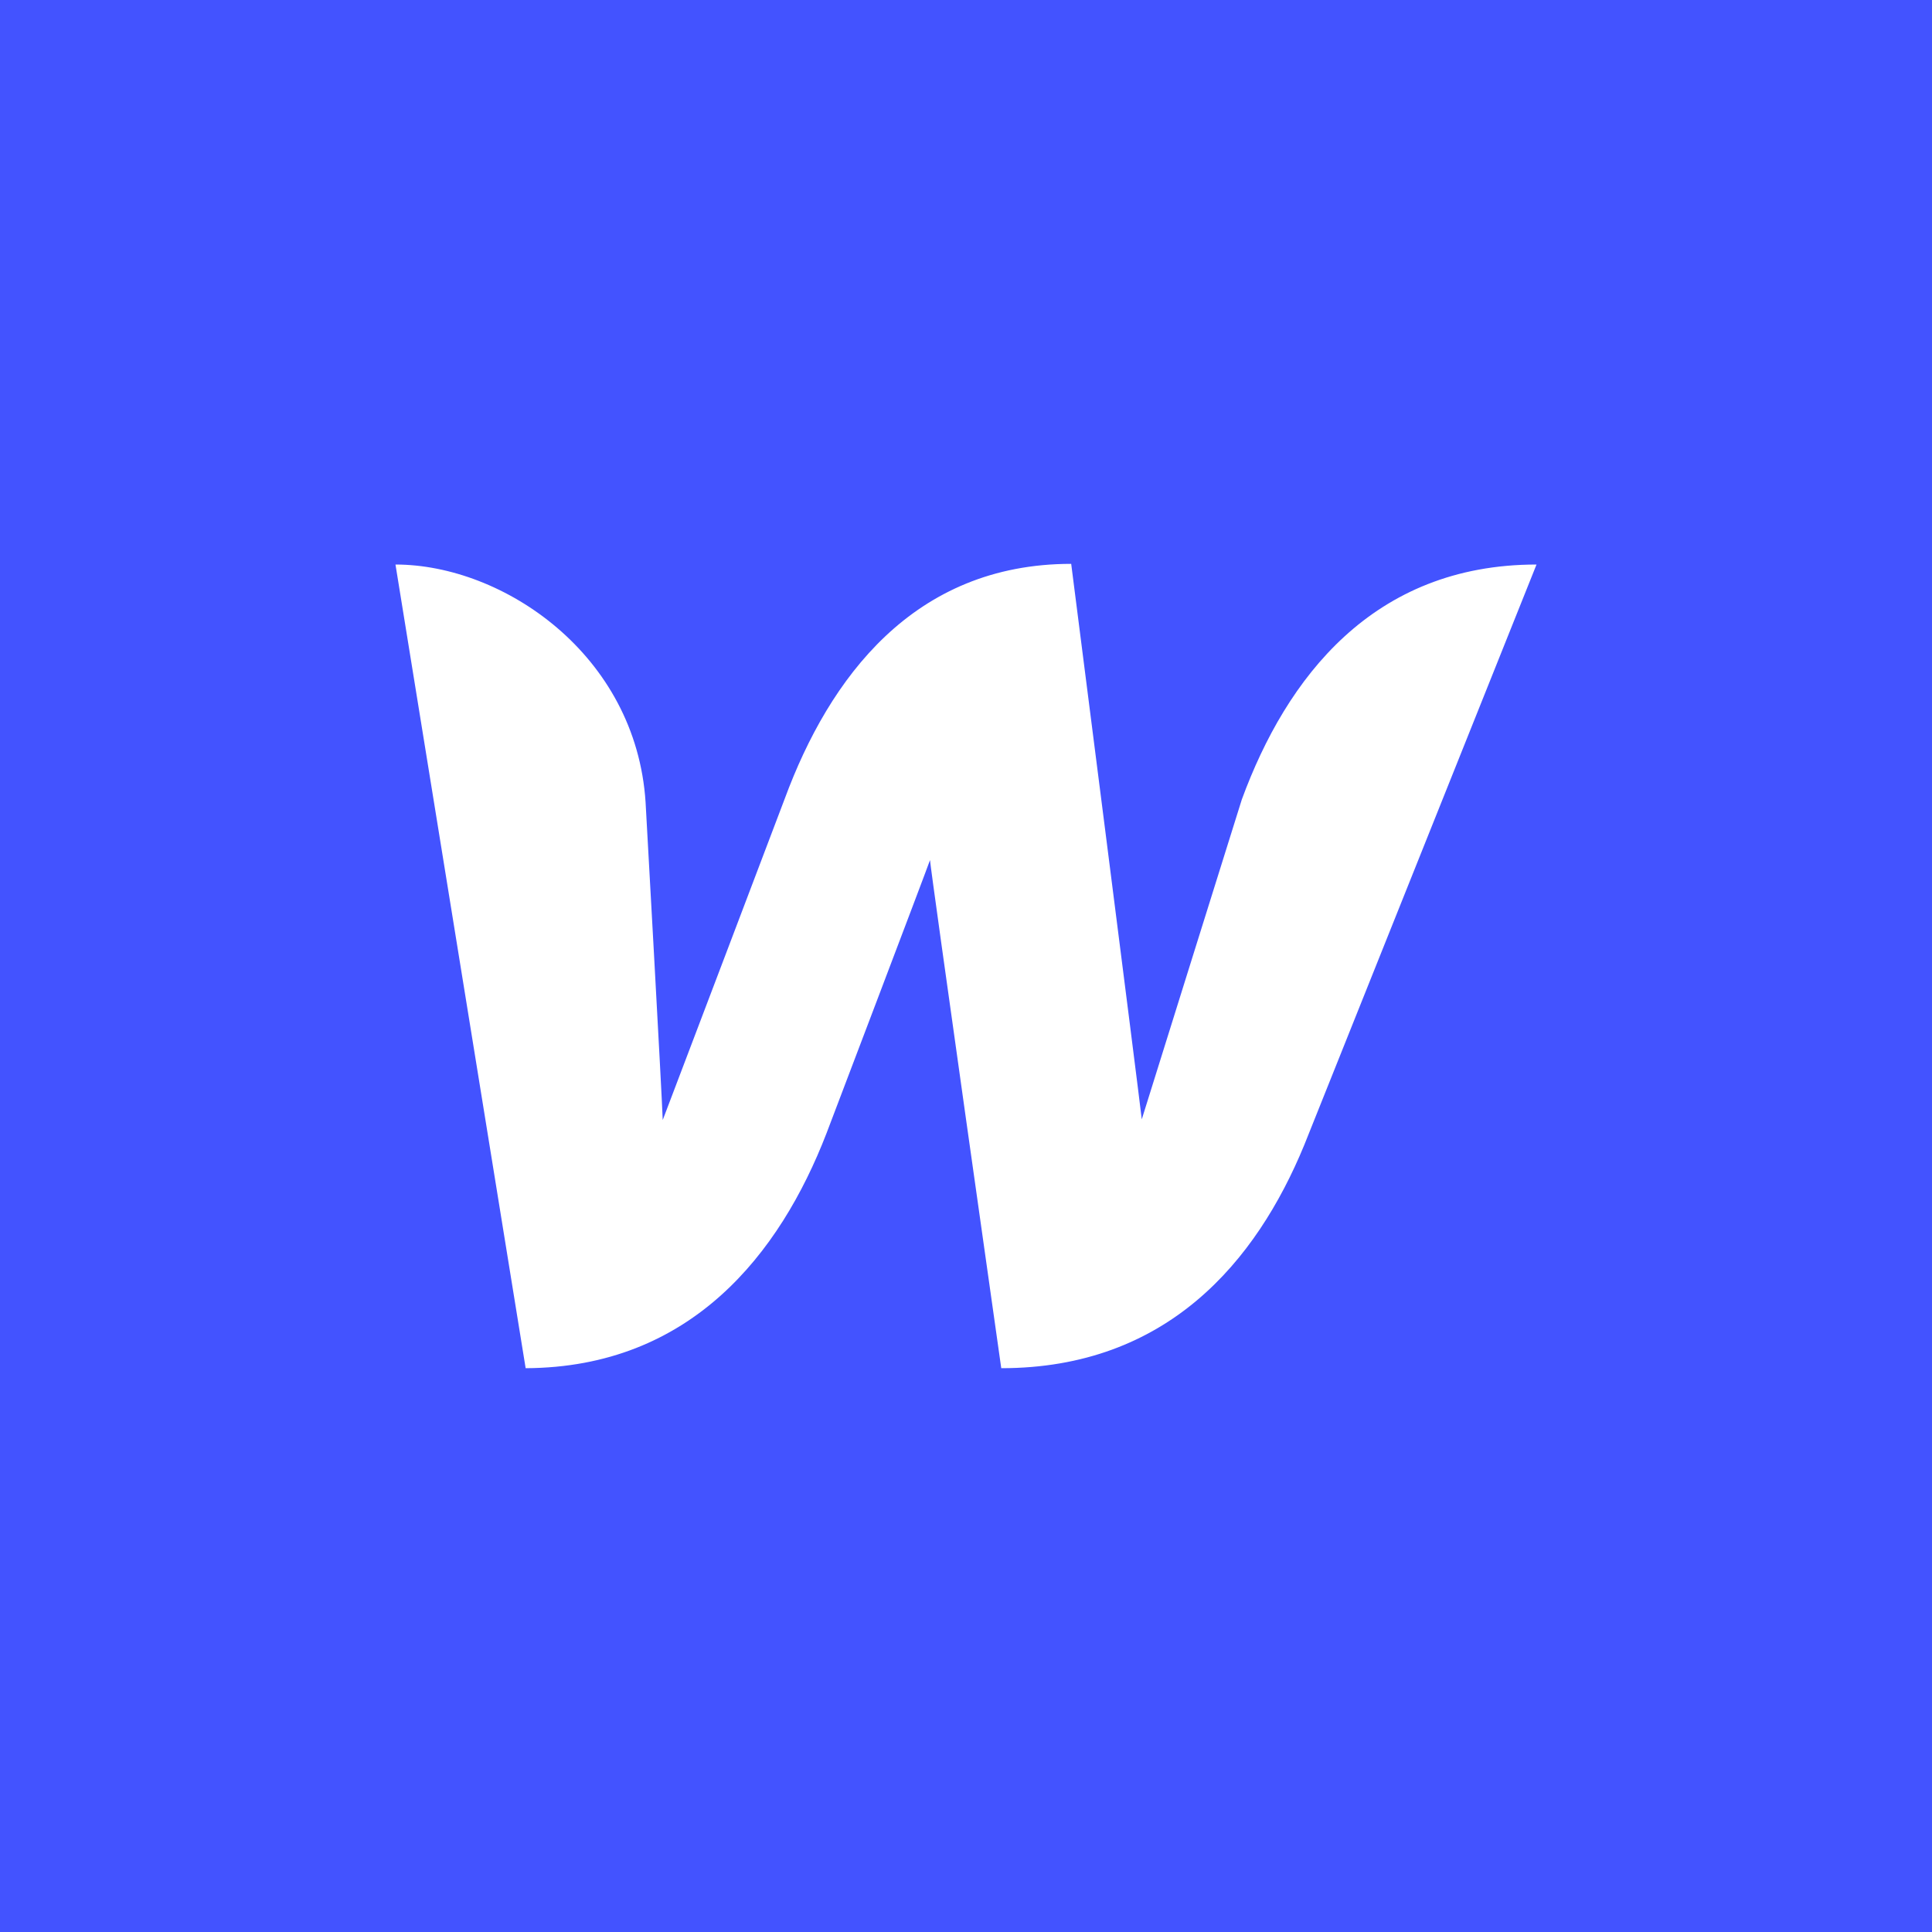 <svg width="40" height="40" viewBox="0 0 40 40" fill="none" xmlns="http://www.w3.org/2000/svg">
<rect width="40" height="40" fill="#4353FF"/>
<path d="M25.711 16.551C25.711 16.551 23.795 22.67 23.639 23.175C23.582 22.655 22.178 11.674 22.178 11.674C18.914 11.674 17.169 14.04 16.247 16.537C16.247 16.537 13.92 22.67 13.721 23.189C13.707 22.713 13.366 16.609 13.366 16.609C13.168 13.55 10.415 11.688 8.188 11.688L10.883 28.327C14.303 28.312 16.147 25.96 17.112 23.463C17.112 23.463 19.17 18.052 19.255 17.807C19.269 18.038 20.73 28.327 20.73 28.327C24.164 28.327 26.009 26.119 27.002 23.709L31.812 11.688C28.421 11.688 26.633 14.04 25.711 16.551Z" fill="white"/>
</svg>
